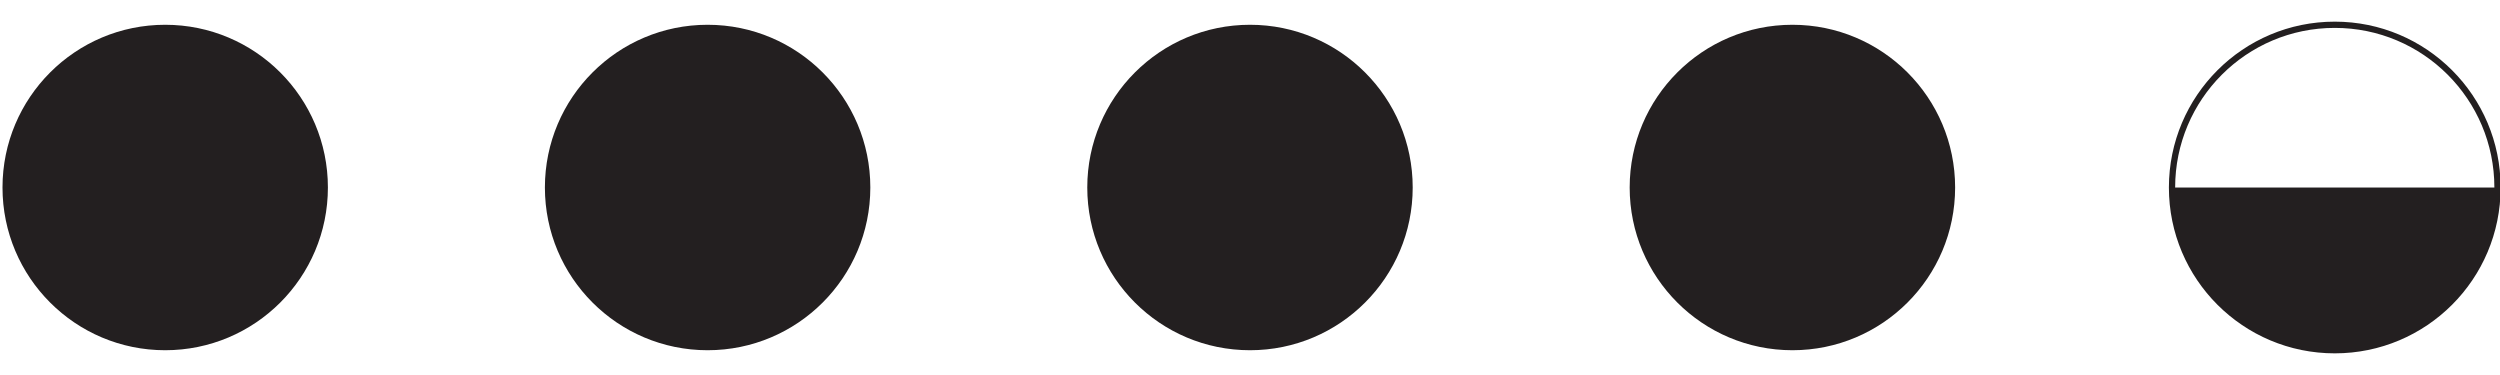 <?xml version="1.0" encoding="utf-8"?>
<!-- Generator: Adobe Illustrator 16.0.0, SVG Export Plug-In . SVG Version: 6.00 Build 0)  -->
<!DOCTYPE svg PUBLIC "-//W3C//DTD SVG 1.1//EN" "http://www.w3.org/Graphics/SVG/1.1/DTD/svg11.dtd">
<svg version="1.1" id="Layer_1" xmlns="http://www.w3.org/2000/svg" xmlns:xlink="http://www.w3.org/1999/xlink" x="0px" y="0px"
	 width="100px" height="15px" viewBox="0 0 100 15" enable-background="new 0 0 100 15" xml:space="preserve">
<path fill="#231F20" d="M13.116,7.5c0,3.595-2.913,6.509-6.509,6.509C3.014,14.009,0.1,11.095,0.1,7.5s2.914-6.509,6.508-6.509
	C10.203,0.991,13.116,3.905,13.116,7.5"/>
<path fill="#231F20" d="M34.813,7.5c0,3.595-2.914,6.509-6.509,6.509c-3.594,0-6.508-2.914-6.508-6.509s2.914-6.509,6.508-6.509
	C31.898,0.991,34.813,3.905,34.813,7.5"/>
<path fill="#231F20" d="M56.508,7.5c0,3.595-2.912,6.509-6.508,6.509c-3.595,0-6.509-2.914-6.509-6.509S46.405,0.991,50,0.991
	C53.594,0.991,56.508,3.905,56.508,7.5"/>
<path fill="#231F20" d="M78.205,7.5c0,3.595-2.912,6.509-6.508,6.509s-6.51-2.914-6.51-6.509s2.914-6.509,6.51-6.509
	C75.291,0.991,78.205,3.905,78.205,7.5"/>
<g>
	<path fill="none" stroke="#231F20" stroke-width="0.25" stroke-miterlimit="10" d="M99.9,7.501c0,3.594-2.913,6.508-6.509,6.508
		s-6.51-2.914-6.51-6.508c0-3.596,2.914-6.51,6.51-6.51S99.9,3.905,99.9,7.501"/>
	<g>
		<g>
			<g>
				<defs>
					<path id="SVGID_1_" d="M99.9,7.501c0,3.594-2.913,6.508-6.509,6.508s-6.51-2.914-6.51-6.508c0-3.596,2.914-6.51,6.51-6.51
						S99.9,3.905,99.9,7.501"/>
				</defs>
				<clipPath id="SVGID_2_">
					<use xlink:href="#SVGID_1_"  overflow="visible"/>
				</clipPath>
				<rect x="86.884" y="7.501" clip-path="url(#SVGID_2_)" fill="#231F20" width="13.018" height="6.655"/>
			</g>
		</g>
	</g>
</g>
</svg>

